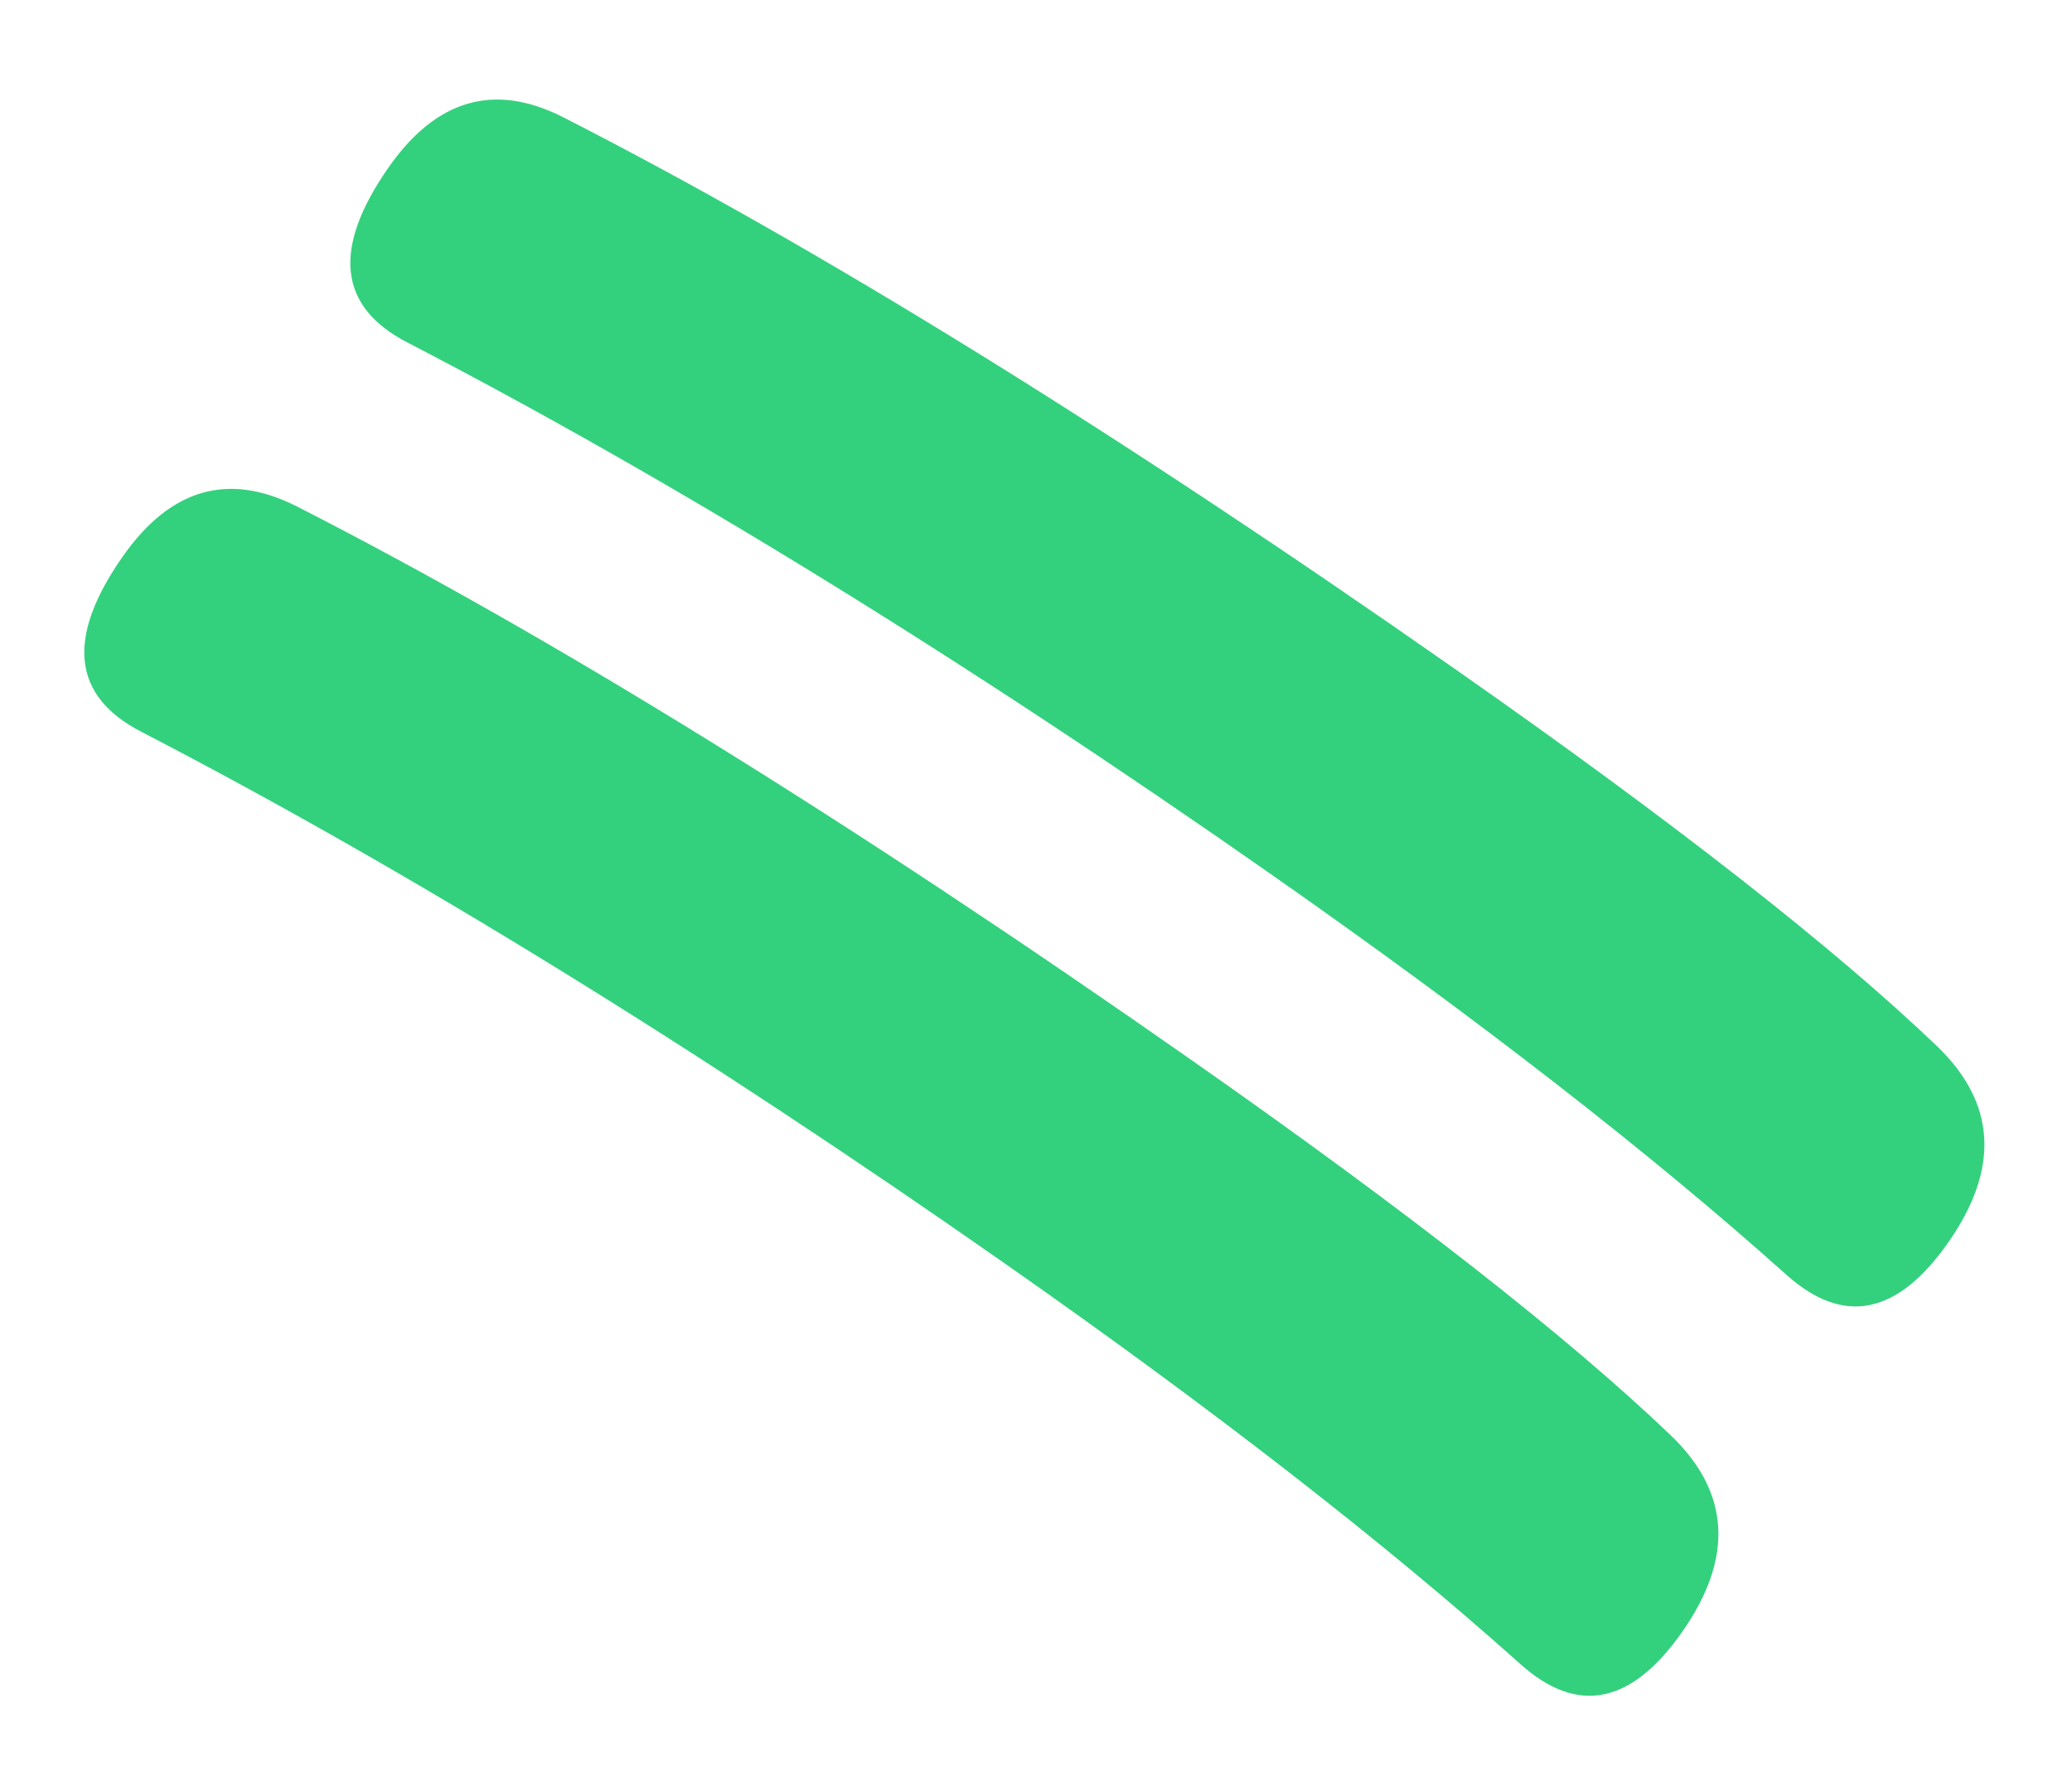 <svg width="56" height="48" viewBox="0 0 56 48" fill="none" xmlns="http://www.w3.org/2000/svg">
<path d="M48.285 34.46C44.622 31.179 39.99 27.578 34.391 23.657C26.031 17.804 18.243 13.007 11.028 9.266C9.14 8.301 8.966 6.719 10.506 4.519C11.794 2.68 13.363 2.228 15.211 3.164C22.106 6.681 30.154 11.66 39.353 18.102C45.233 22.219 49.565 25.61 52.349 28.274C53.952 29.814 54.054 31.584 52.654 33.584C51.282 35.544 49.825 35.836 48.285 34.46ZM41.096 44.983C37.432 41.703 32.8 38.102 27.201 34.181C18.841 28.328 11.054 23.53 3.838 19.789C1.95 18.825 1.776 17.243 3.316 15.043C4.605 13.203 6.173 12.751 8.021 13.687C14.917 17.204 22.964 22.184 32.164 28.625C38.043 32.742 42.375 36.133 45.159 38.798C46.763 40.338 46.864 42.108 45.464 44.108C44.092 46.068 42.636 46.359 41.096 44.983Z" fill="#33D17D"/>
</svg>
